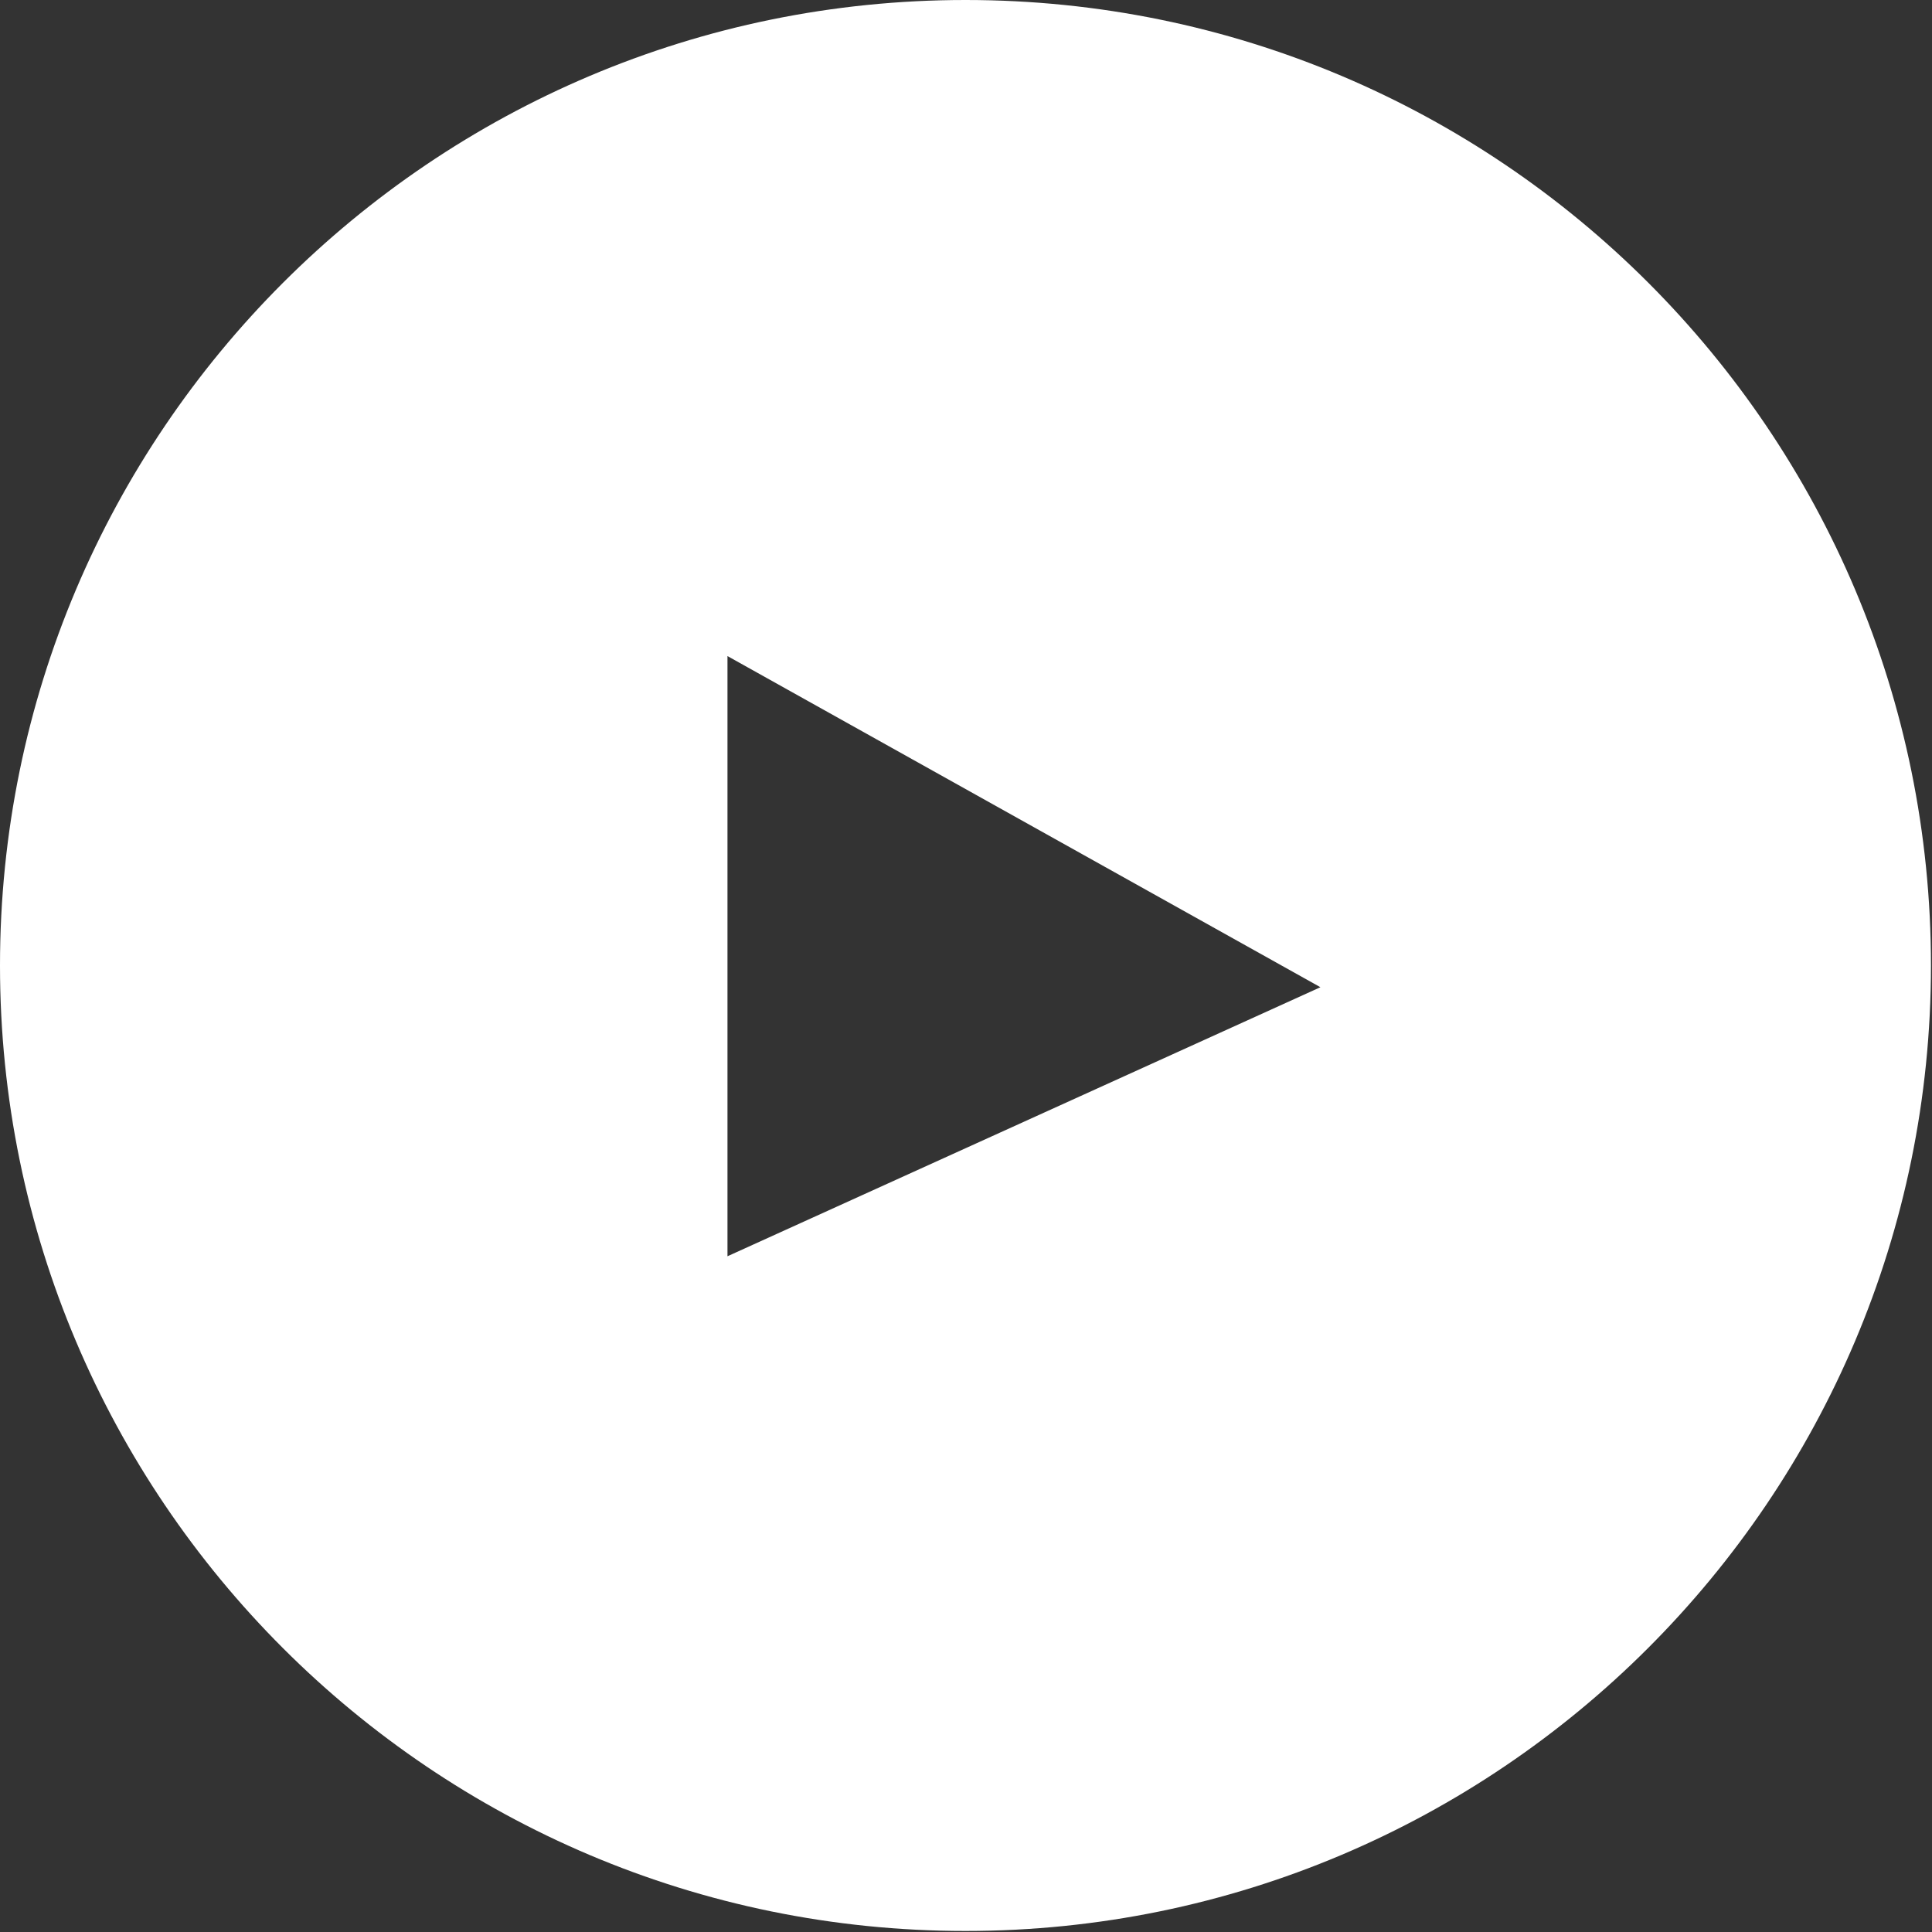 <!-- Generator: Adobe Illustrator 22.1.0, SVG Export Plug-In  -->
<svg version="1.1"
	 xmlns="http://www.w3.org/2000/svg" xmlns:xlink="http://www.w3.org/1999/xlink" xmlns:a="http://ns.adobe.com/AdobeSVGViewerExtensions/3.0/"
	 x="0px" y="0px" width="186.7px" height="186.7px" viewBox="0 0 186.7 186.7" style="enable-background:new 0 0 186.7 186.7;"
	 xml:space="preserve">
<rect x="0" y="0" width="186.7" height="186.7" fill="#333333" stroke="none"/>
<style type="text/css">
	path{fill:#FFFFFF;}
</style>
<defs>
</defs>
<path d="M93.3,0C41.8,0,0,41.8,0,93.3s41.8,93.3,93.3,93.3s93.3-41.8,93.3-93.3S144.9,0,93.3,0z M70.3,121.4v-58
	l57.3,32L70.3,121.4z"/>
</svg>